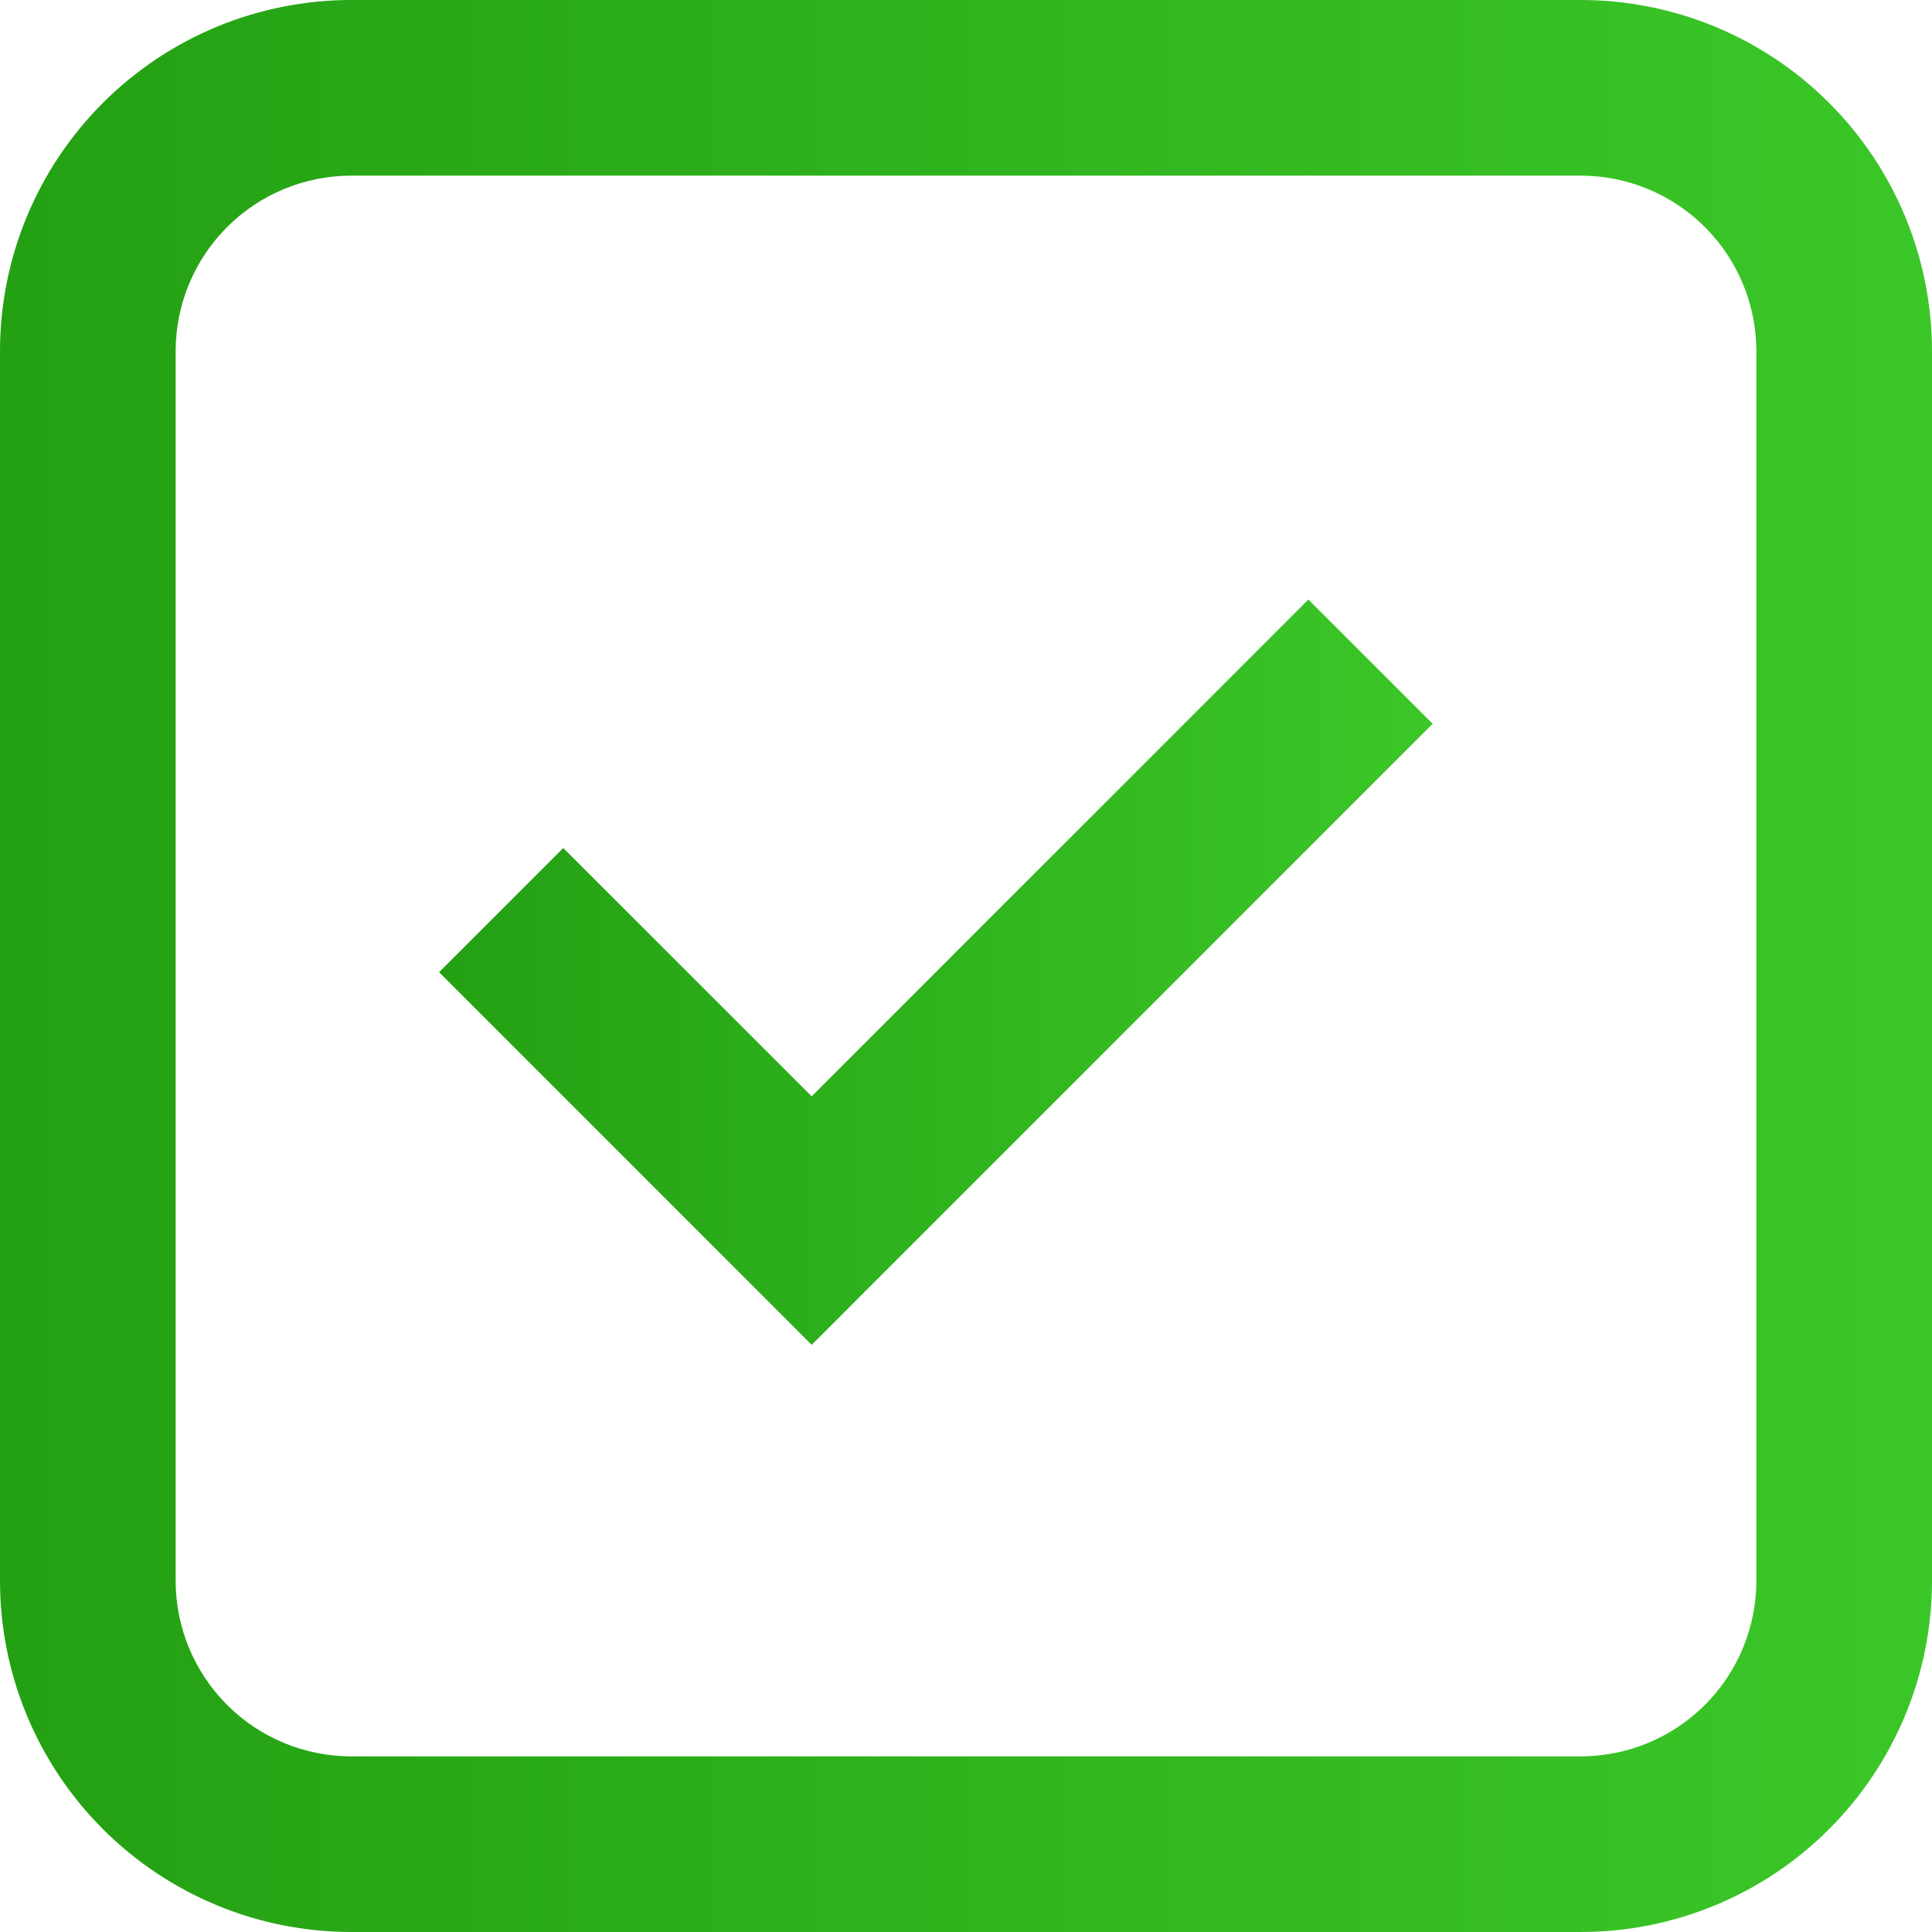 <svg width="46" height="46" viewBox="0 0 46 46" fill="none" xmlns="http://www.w3.org/2000/svg">
<path d="M19.326 32.02L10.454 23.147L13.411 20.19L19.326 26.103L31.152 14.275L34.111 17.233L19.326 32.02Z" fill="url(#paint0_linear_267_7)"/>
<path fill-rule="evenodd" clip-rule="evenodd" d="M0 8.364C0 6.145 0.881 4.018 2.45 2.45C4.018 0.881 6.145 0 8.364 0H37.636C39.855 0 41.982 0.881 43.55 2.45C45.119 4.018 46 6.145 46 8.364V37.636C46 39.855 45.119 41.982 43.55 43.55C41.982 45.119 39.855 46 37.636 46H8.364C6.145 46 4.018 45.119 2.45 43.55C0.881 41.982 0 39.855 0 37.636V8.364ZM8.364 4.182H37.636C38.745 4.182 39.809 4.622 40.593 5.407C41.378 6.191 41.818 7.255 41.818 8.364V37.636C41.818 38.745 41.378 39.809 40.593 40.593C39.809 41.378 38.745 41.818 37.636 41.818H8.364C7.255 41.818 6.191 41.378 5.407 40.593C4.622 39.809 4.182 38.745 4.182 37.636V8.364C4.182 7.255 4.622 6.191 5.407 5.407C6.191 4.622 7.255 4.182 8.364 4.182Z" fill="url(#paint1_linear_267_7)"/>
<defs>
<linearGradient id="paint0_linear_267_7" x1="10.454" y1="23.148" x2="34.111" y2="23.148" gradientUnits="userSpaceOnUse">
<stop stop-color="#24A013"/>
<stop offset="1" stop-color="#3BC728"/>
</linearGradient>
<linearGradient id="paint1_linear_267_7" x1="0" y1="23" x2="46" y2="23" gradientUnits="userSpaceOnUse">
<stop stop-color="#24A013"/>
<stop offset="1" stop-color="#3BC728"/>
</linearGradient>
</defs>
</svg>
